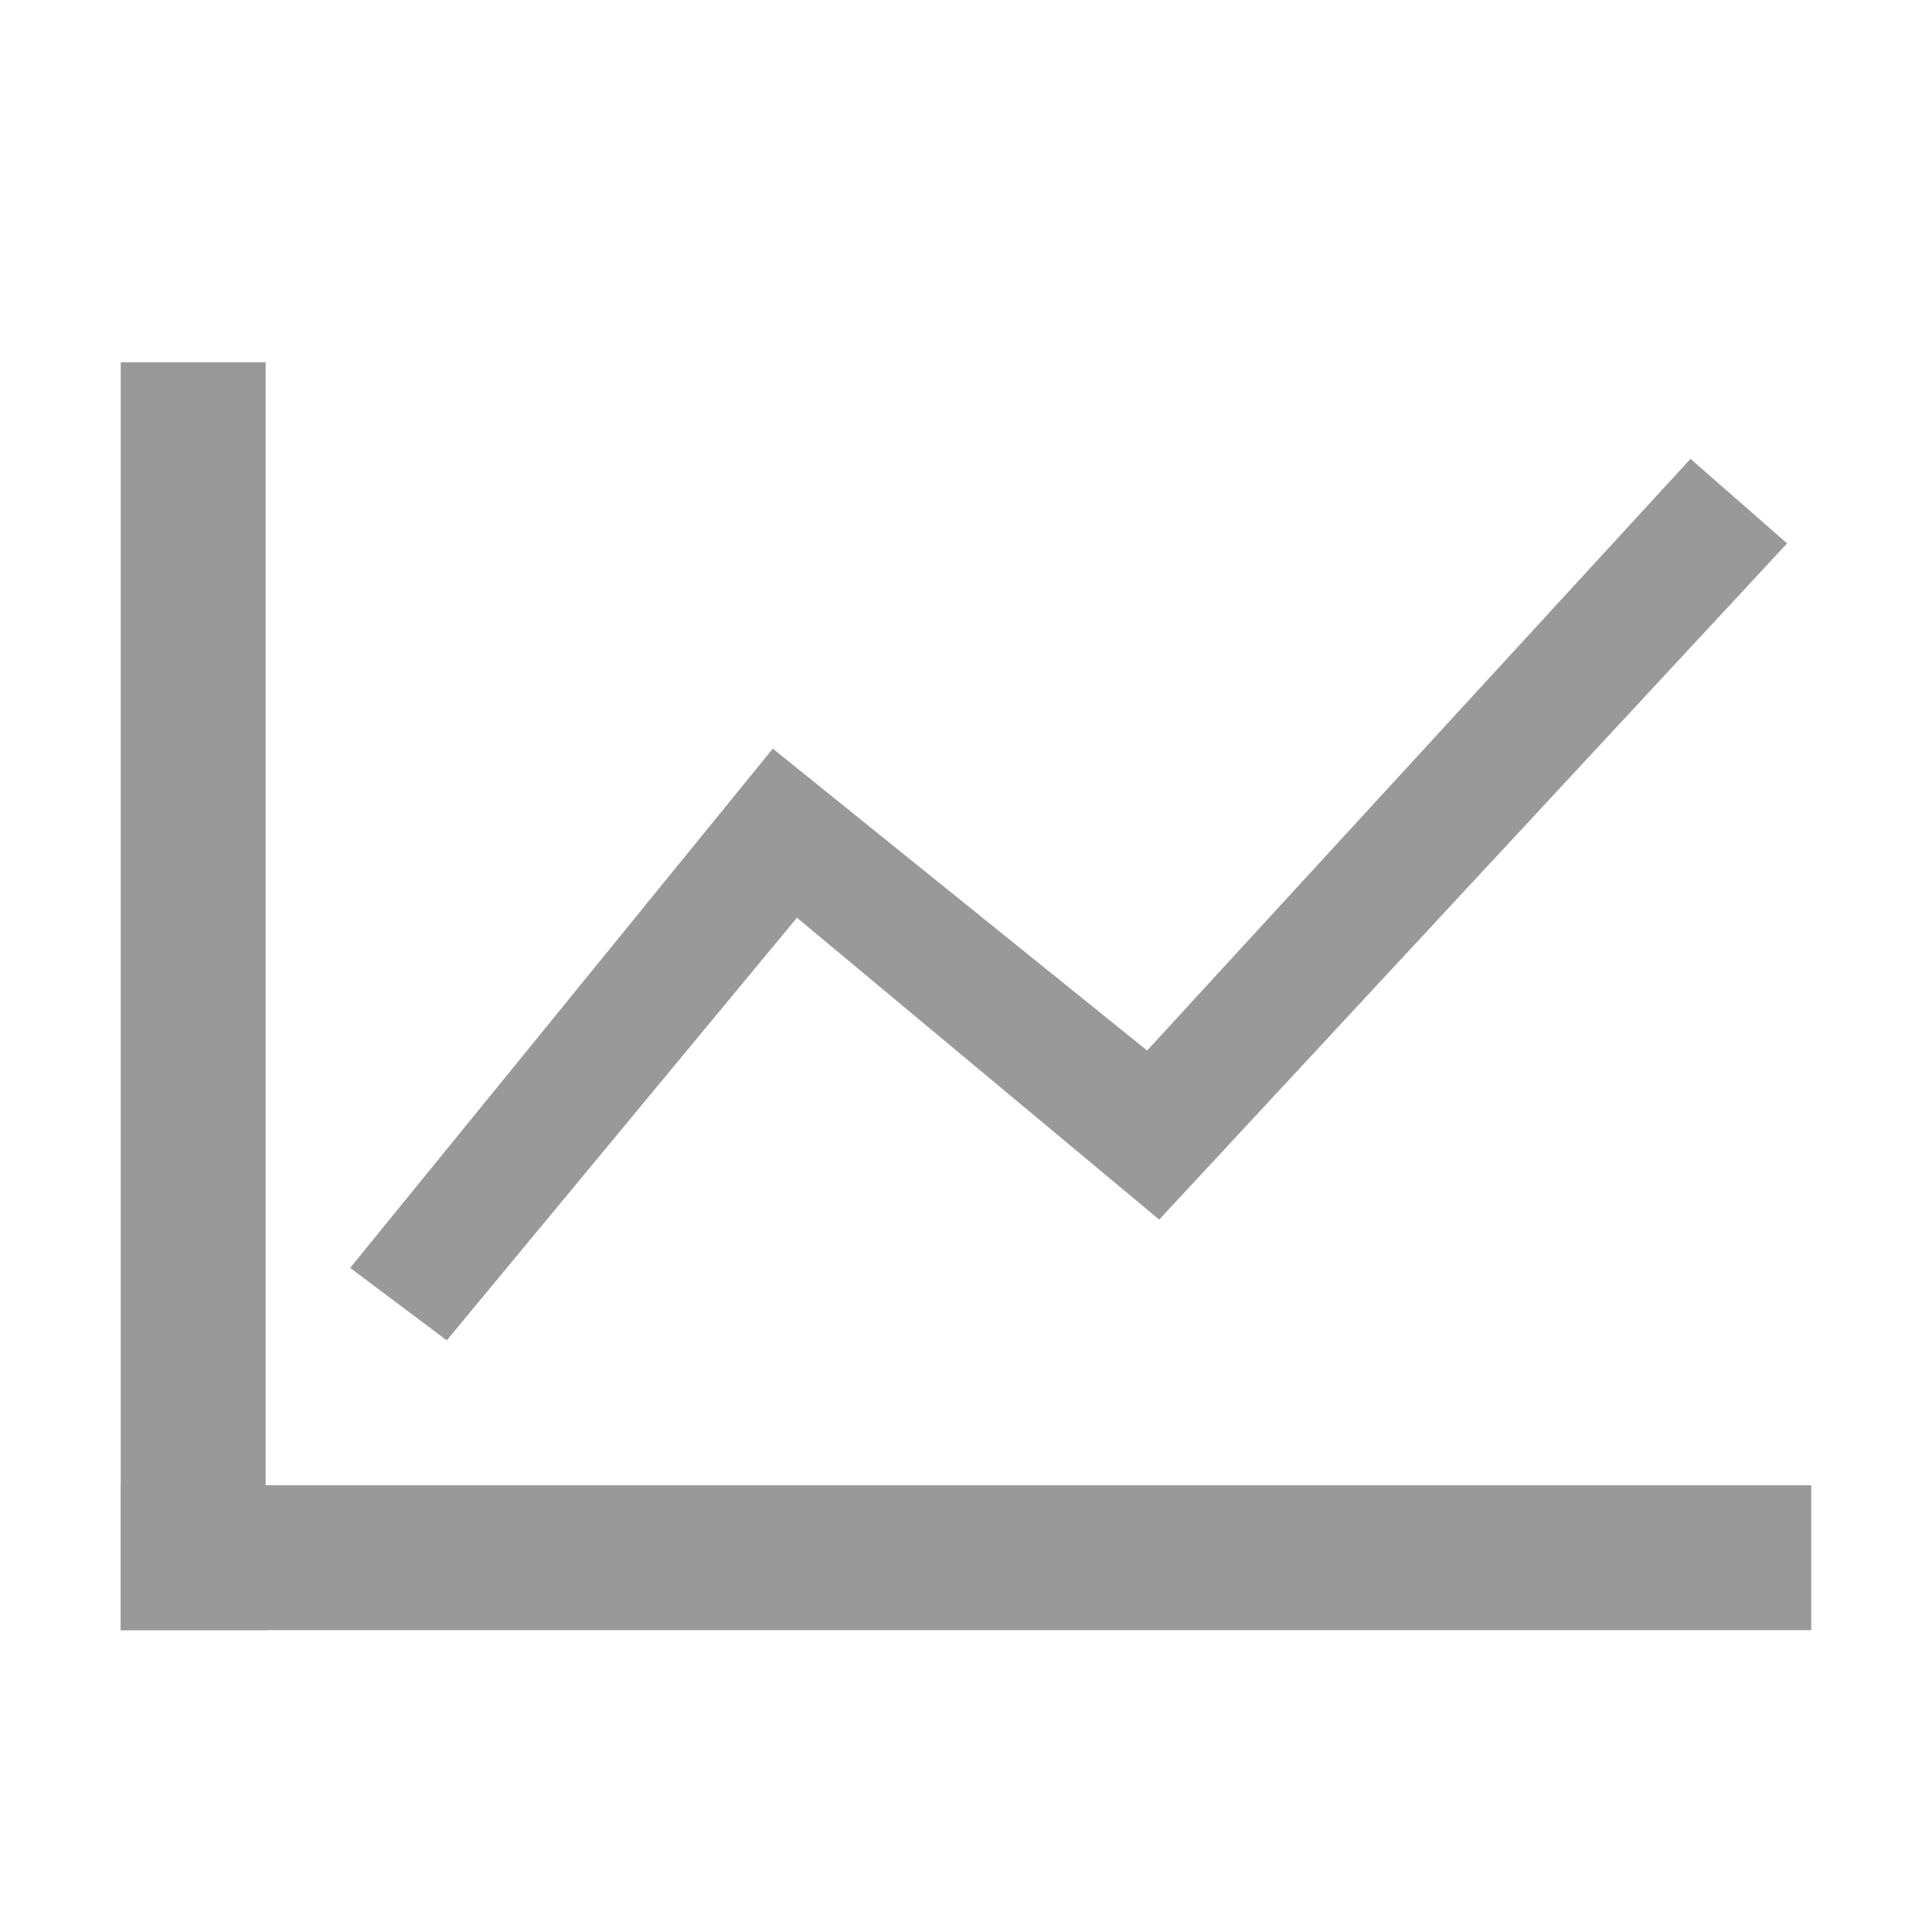 <svg viewBox="0 0 1024 1024" xmlns="http://www.w3.org/2000/svg"><path d="M64 192h76.8v672H64z" fill="#999"/><path d="M960 787.2V864H64v-76.8zm-723.2-76.8L185.6 672l224-275.2 198.4 160 288-313.6 51.2 44.8-332.8 358.4-192-160z" fill="#999"/></svg>